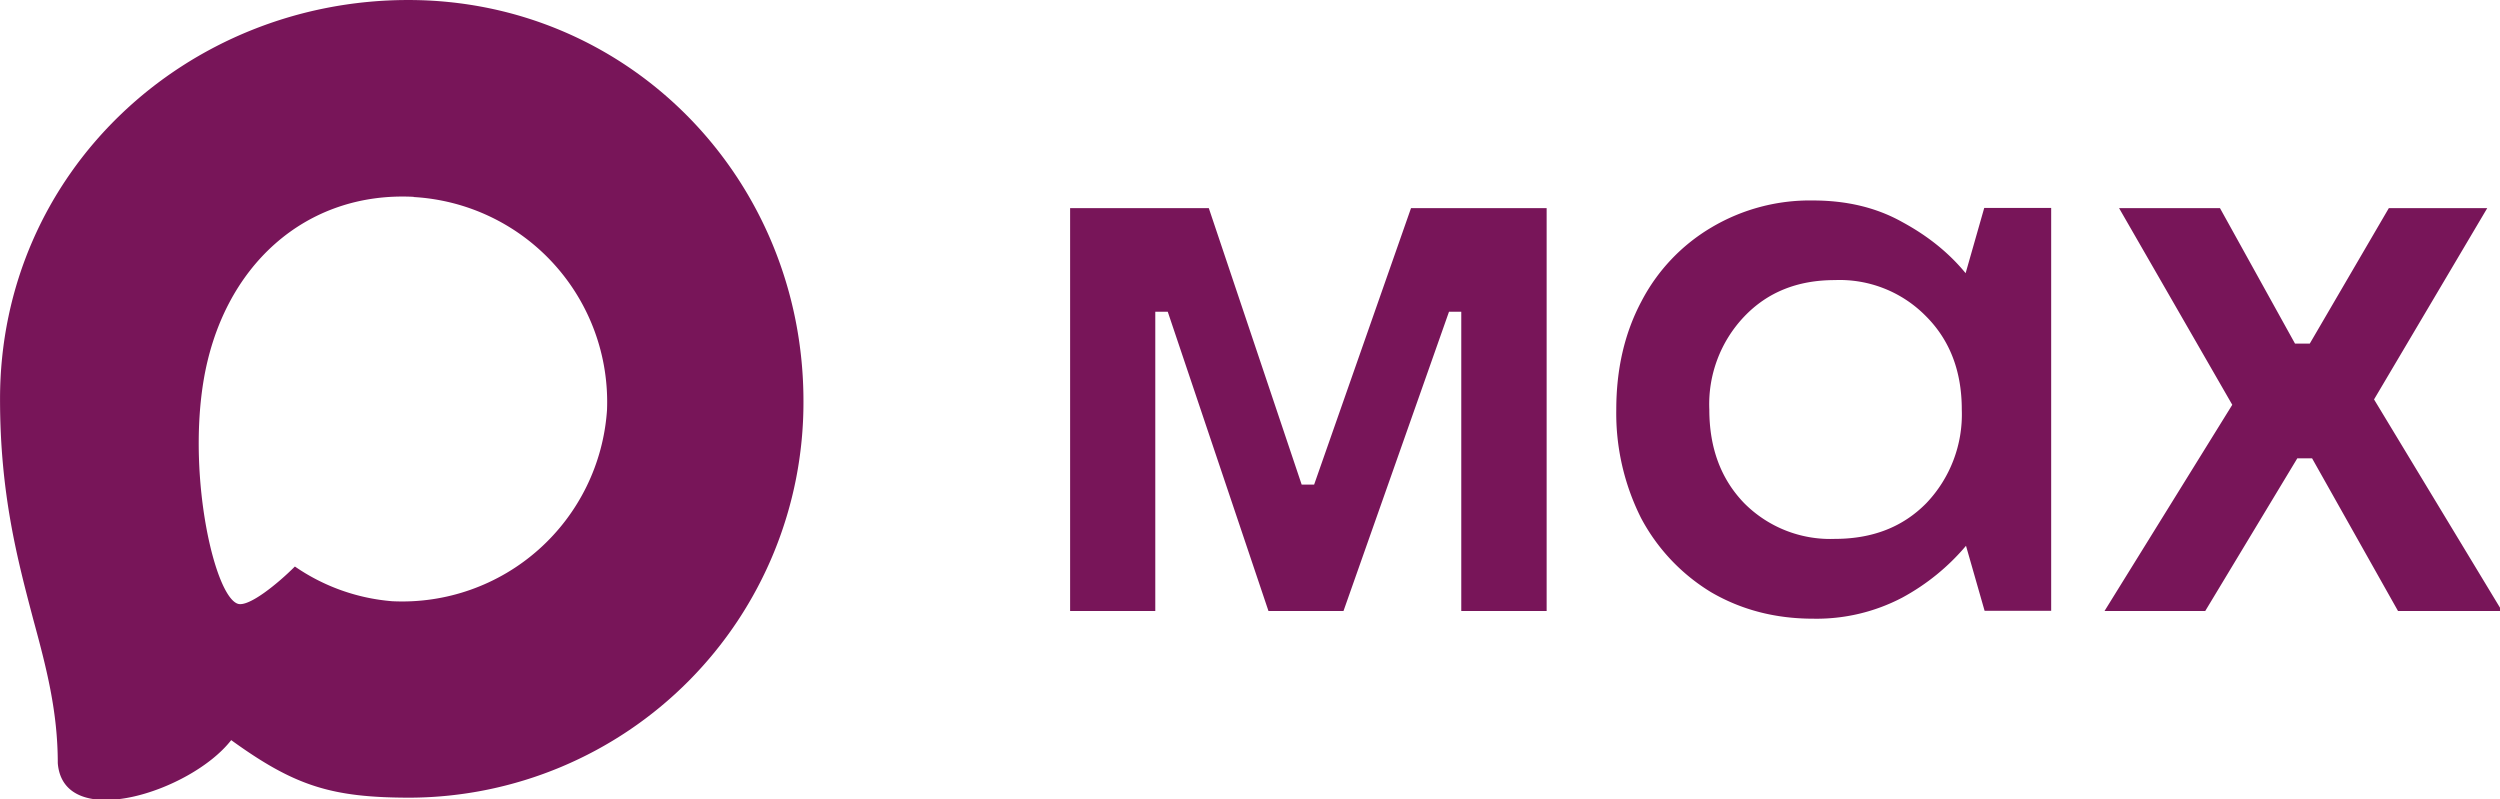 <svg class="svelte-1qnk2y9" width="50.042" height="16" xmlns="http://www.w3.org/2000/svg"><g style="stroke-width:2.606" fill="#781559"><path d="M21.47 41.88c-4.11 0-6.02-.6-9.34-3-2.1 2.7-8.75 4.81-9.04 1.2 0-2.71-.6-5-1.28-7.5C1 29.5.08 26.07.08 21.1.08 9.23 9.82.3 21.36.3c11.55 0 20.6 9.37 20.6 20.91a20.6 20.6 0 0 1-20.49 20.67m.17-31.32c-5.62-.29-10 3.6-10.97 9.7-.8 5.05.62 11.2 1.83 11.52.58.14 2.04-1.04 2.95-1.95a10.4 10.4 0 0 0 5.08 1.81 10.7 10.7 0 0 0 11.19-9.97 10.7 10.7 0 0 0-10.08-11.1z" clip-rule="evenodd" fill-rule="evenodd" style="stroke-width:2.606" transform="translate(-.03 -.115) scale(.384)"/><path d="M60.3 32.15h-4.44v-21h7.23l4.84 14.41h.65l5.05-14.41h7.07v21h-4.45v-15.6h-.64l-5.5 15.6H66.2l-5.25-15.6h-.65Zm34.29.4c-1.97 0-3.73-.46-5.3-1.37a10 10 0 0 1-3.67-3.88 12.15 12.15 0 0 1-1.29-5.65c0-2.1.43-3.98 1.3-5.62a9.63 9.63 0 0 1 3.67-3.88 10.04 10.04 0 0 1 5.29-1.4c1.75 0 3.3.37 4.64 1.12 1.35.73 2.45 1.62 3.31 2.67l.97-3.4H107v21h-3.47l-.97-3.39a11.5 11.5 0 0 1-3.32 2.7 9.6 9.6 0 0 1-4.64 1.1zm1.13-4.16c1.97 0 3.55-.62 4.77-1.86a6.7 6.7 0 0 0 1.85-4.88c0-2-.62-3.61-1.85-4.85a6.3 6.3 0 0 0-4.77-1.9c-1.94 0-3.51.63-4.72 1.9a6.63 6.63 0 0 0-1.82 4.85c0 1.99.6 3.62 1.82 4.88a6.32 6.32 0 0 0 4.72 1.86m19.31 3.76h-5.25l6.66-10.75-5.9-10.25h5.26l3.91 7.06h.77l4.12-7.06h5.13l-5.9 9.97 6.67 11.03h-5.42l-4.48-7.96h-.77z" style="stroke-width:2.606" transform="translate(-.03 -.115) scale(.384)"/></g></svg>
